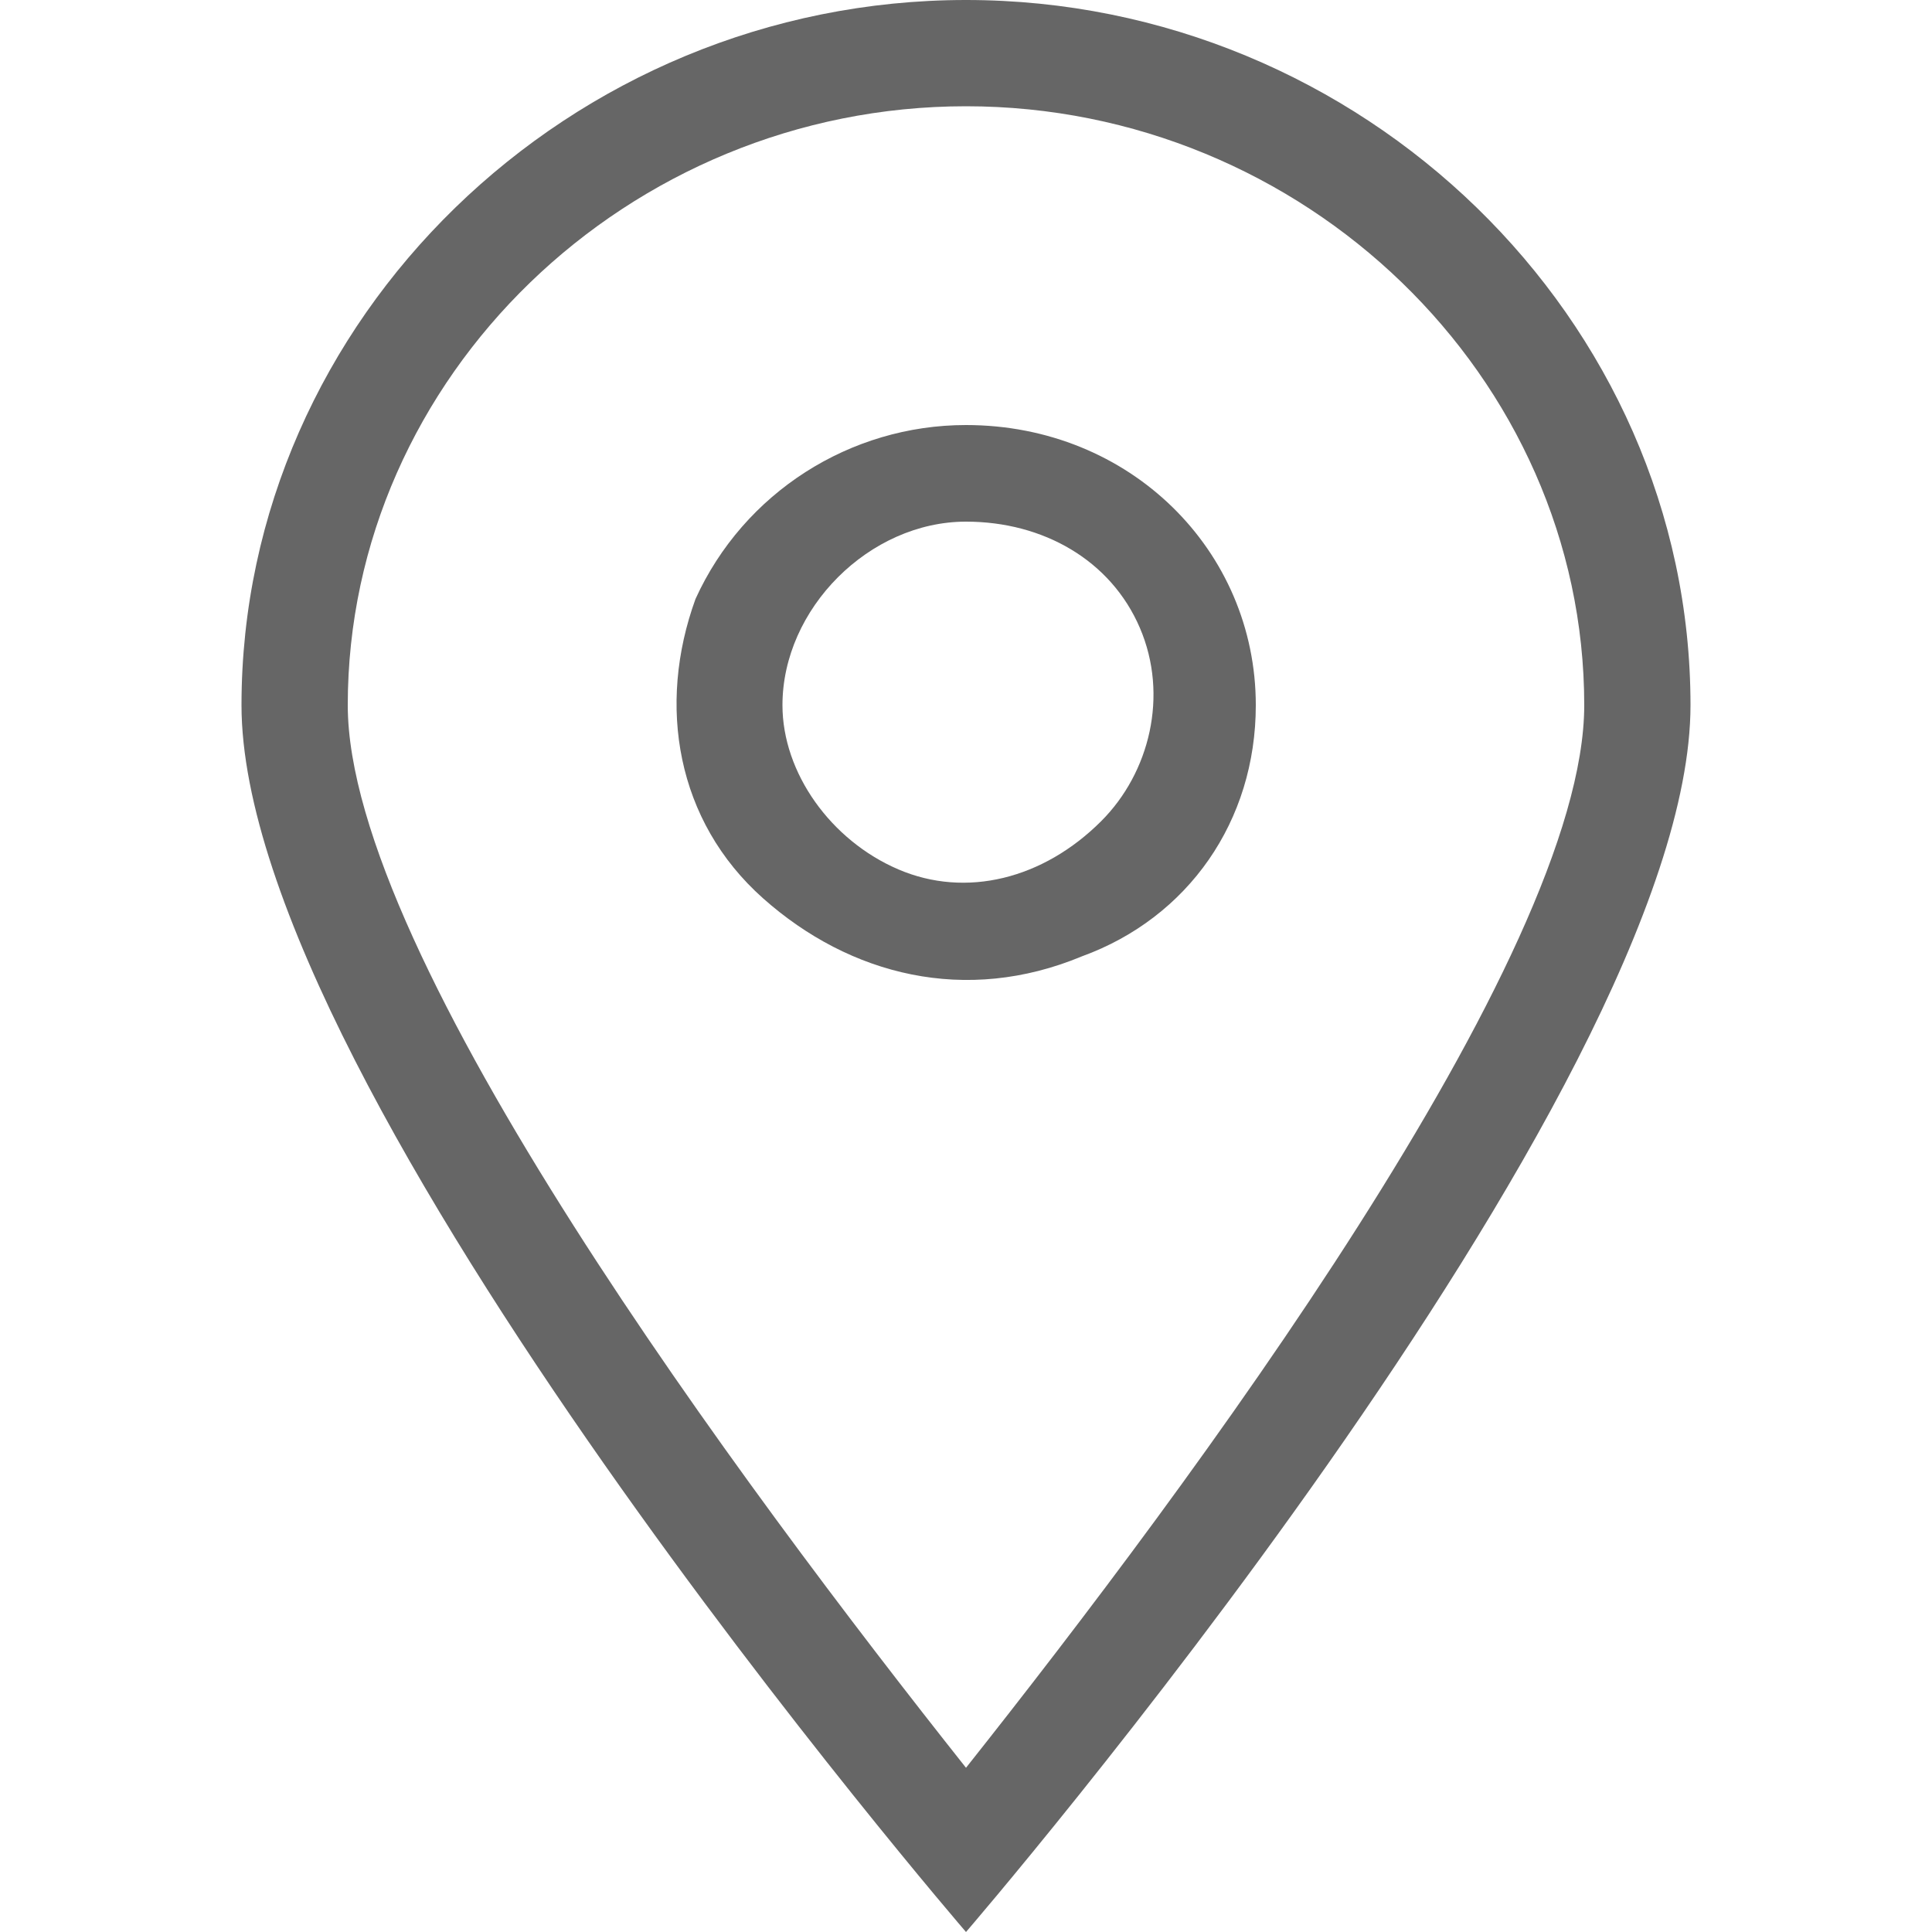 <?xml version="1.0" encoding="utf-8"?>
<!-- Generator: Adobe Illustrator 25.0.0, SVG Export Plug-In . SVG Version: 6.00 Build 0)  -->
<svg version="1.1" id="图层_1" xmlns="http://www.w3.org/2000/svg" xmlns:xlink="http://www.w3.org/1999/xlink" x="0px" y="0px"
	 viewBox="0 0 20 20" style="enable-background:new 0 0 20 20;" xml:space="preserve">
<style type="text/css">
	.st0{fill:#666666;}
</style>
<g>
	<path class="st0" d="M10,5.4c0.8,0,1.5,0.4,1.8,1.1c0.3,0.7,0.1,1.5-0.4,2C10.8,9.1,10,9.3,9.3,9C8.6,8.7,8.1,8,8.1,7.3
		C8.1,6.3,9,5.4,10,5.4 M10,4.4c-1.2,0-2.3,0.7-2.8,1.8C6.8,7.3,7,8.5,7.9,9.3c0.9,0.8,2.1,1.1,3.3,0.6C12.3,9.5,13,8.5,13,7.3
		C13,5.7,11.7,4.4,10,4.4L10,4.4z M10,4.4"/>
	<path class="st0" d="M10,1.1c3.5,0,6.4,2.8,6.4,6.2c0,2.6-4.1,8.1-6.4,11c-2.3-2.9-6.4-8.4-6.4-11C3.6,3.9,6.5,1.1,10,1.1 M10,0
		C5.9,0,2.5,3.3,2.5,7.3C2.5,11.3,10,20,10,20s7.5-8.7,7.5-12.7C17.5,3.3,14.1,0,10,0L10,0z M10,0"/>
</g>
</svg>
